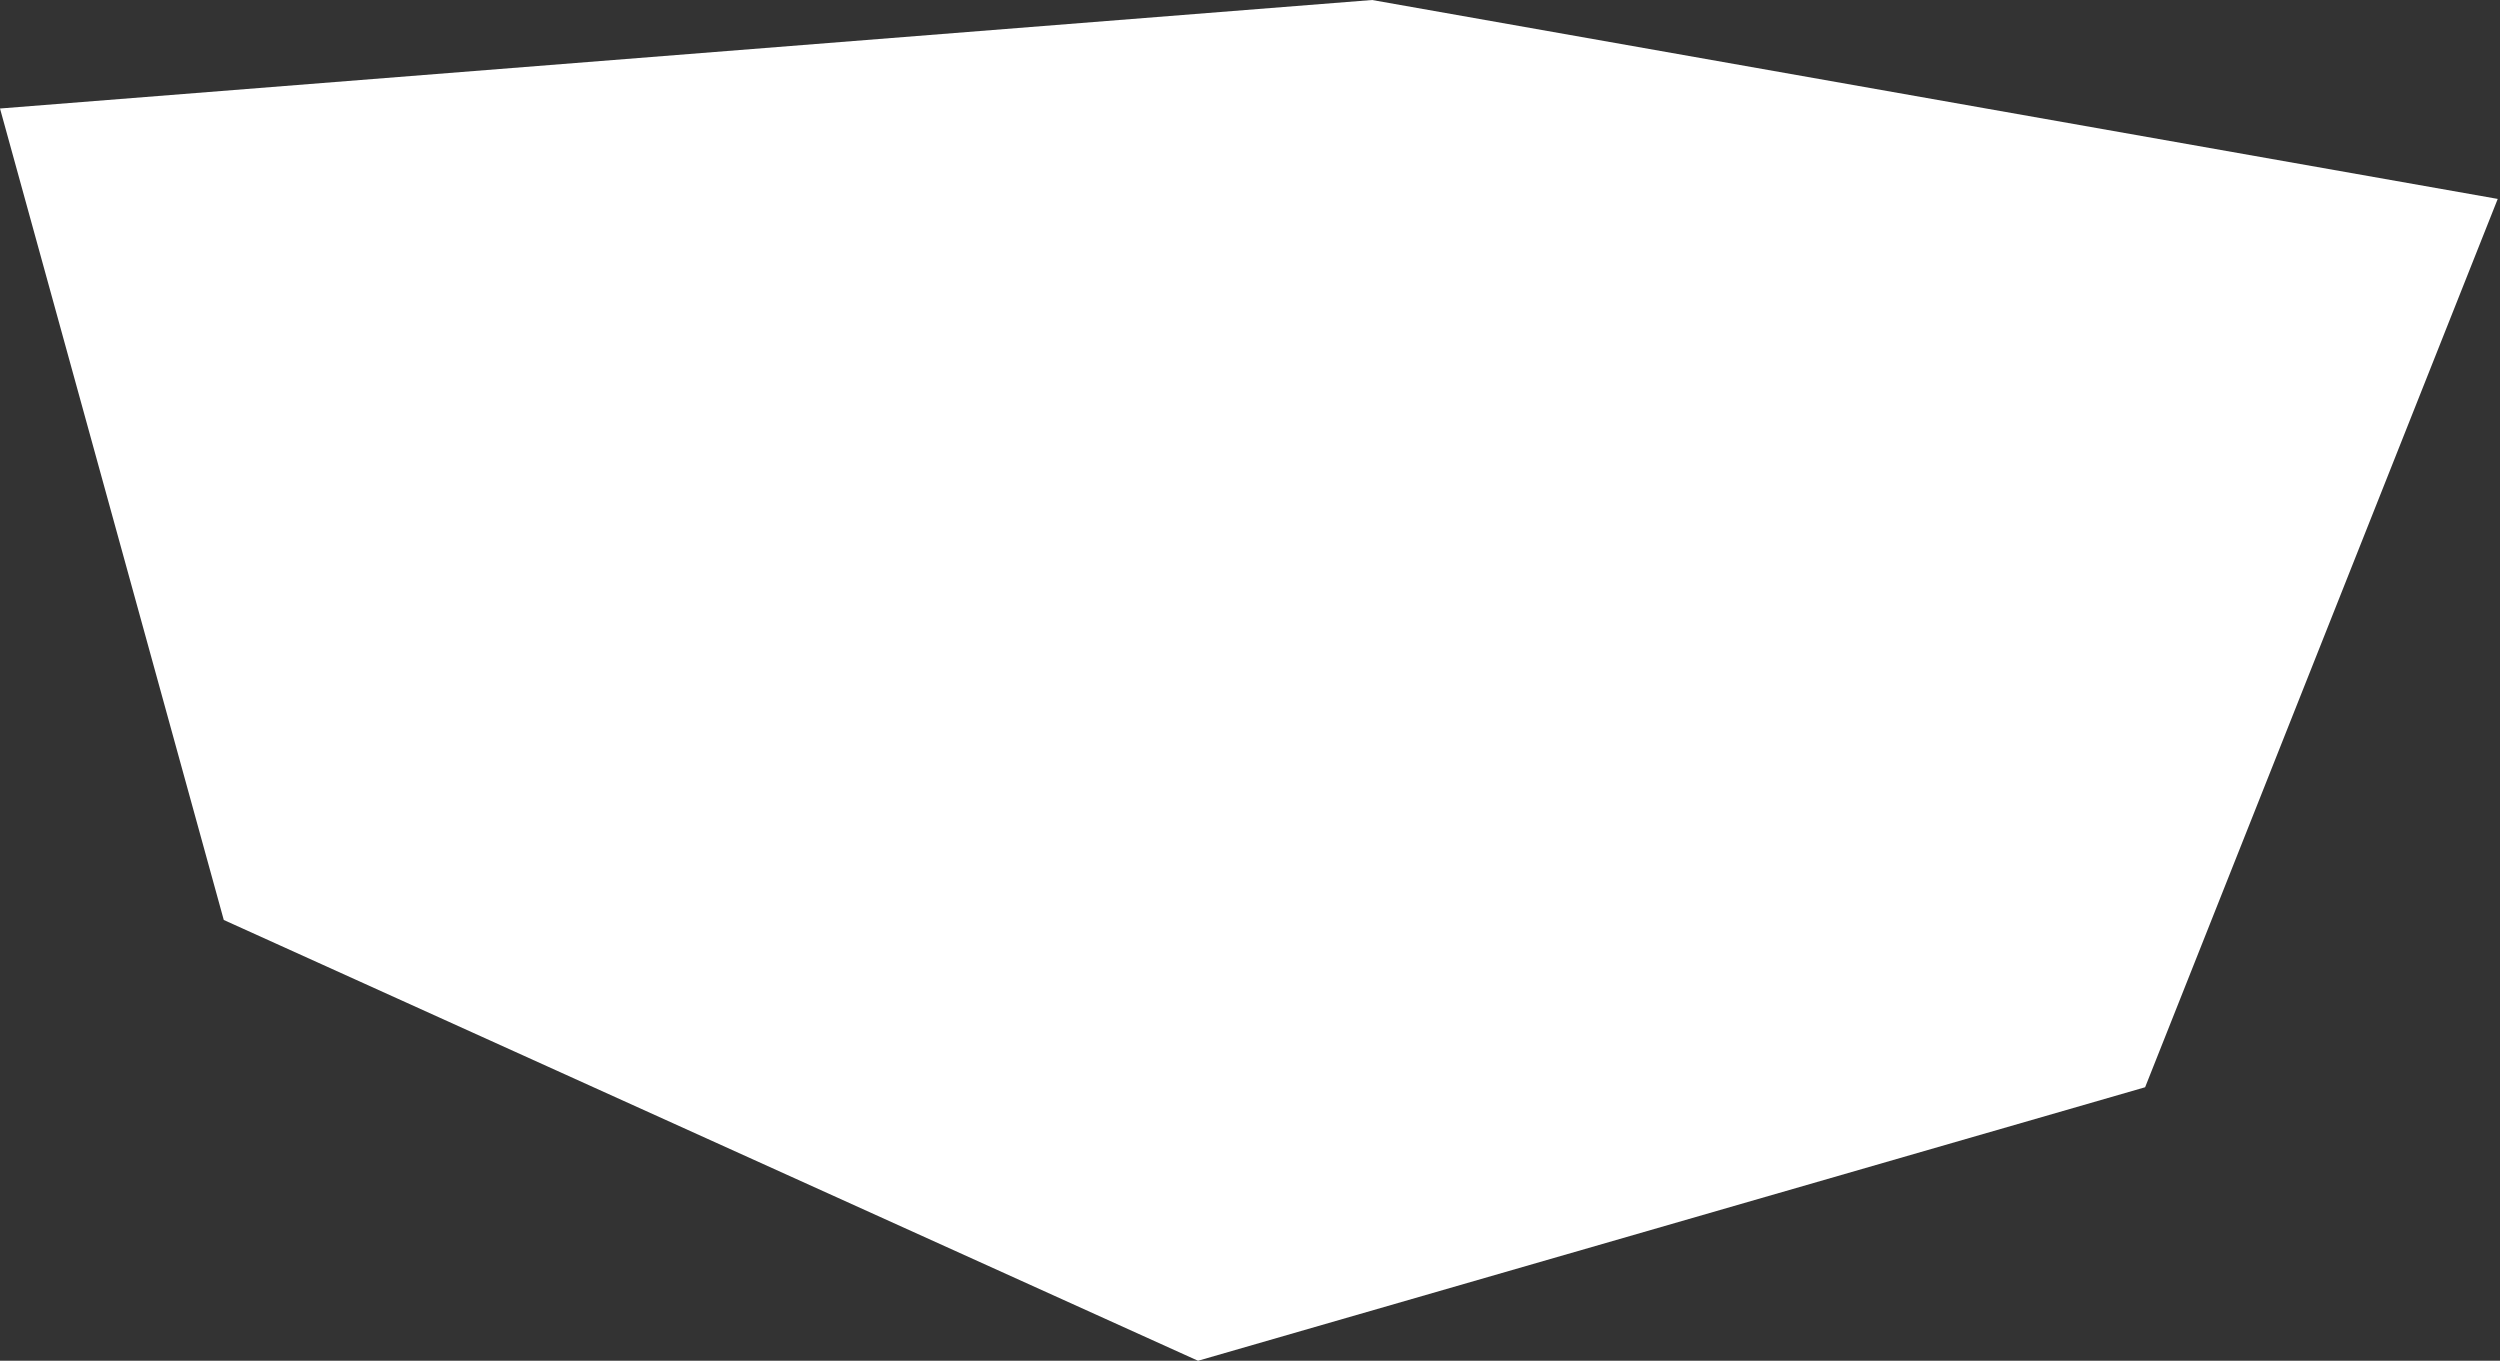 <?xml version="1.0" encoding="UTF-8"?> <svg xmlns="http://www.w3.org/2000/svg" width="553" height="301" viewBox="0 0 553 301" fill="none"><rect x="0" y="0" width="553" height="301" fill="#333333" stroke="none"/><path d="M303.5 0L0 24L49.5 203.5L265 301L474.5 240.5L552.5 44L303.5 0Z" fill="white"></path></svg> 